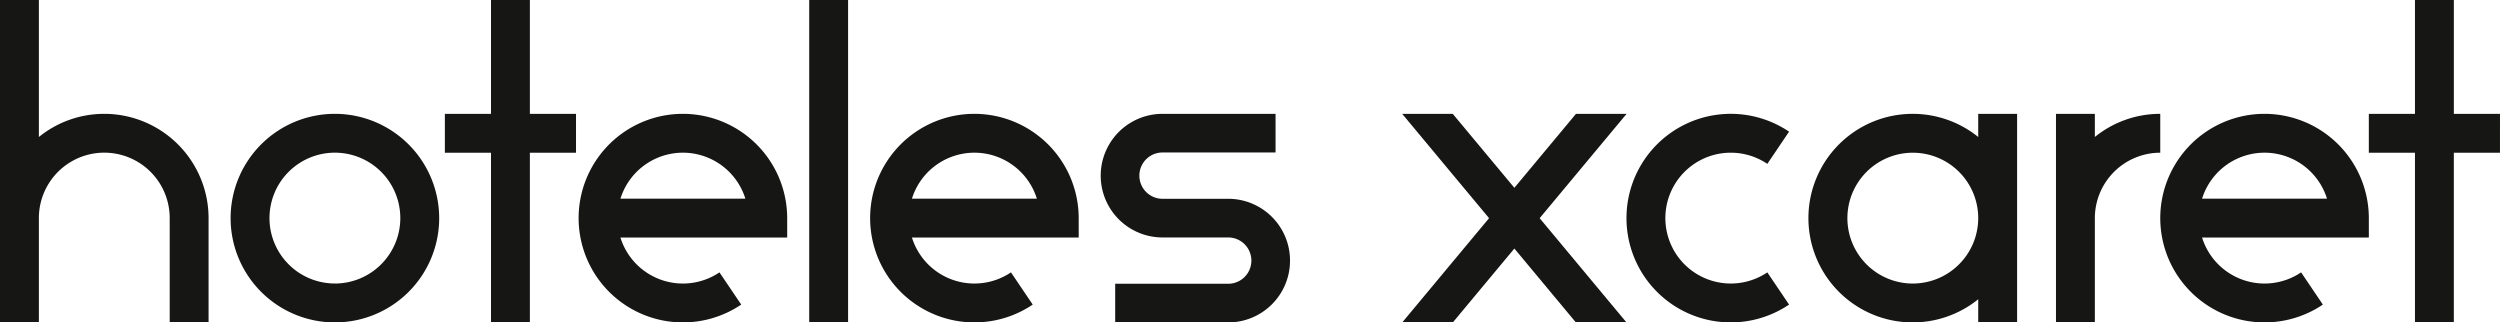 <svg xmlns="http://www.w3.org/2000/svg" width="221.023" height="28.504" viewBox="0 0 221.023 28.504">
  <g id="Grupo_493" data-name="Grupo 493" transform="translate(-193.911 -441.207)">
    <g id="Grupo_492" data-name="Grupo 492" transform="translate(193.911 441.207)">
      <path id="Trazado_1453" data-name="Trazado 1453" d="M344.455,510.969a9.22,9.22,0,1,0,9.22,9.22A9.23,9.23,0,0,0,344.455,510.969Zm0,15a5.783,5.783,0,1,1,5.783-5.783A5.79,5.79,0,0,1,344.455,525.972Z" transform="translate(-314.847 -500.905)" fill="#161615"/>
      <path id="Trazado_1454" data-name="Trazado 1454" d="M557.725,510.969a9.22,9.22,0,1,0,5.156,16.864l-1.924-2.848a5.785,5.785,0,0,1-8.755-3.078h14.743v-1.719A9.231,9.231,0,0,0,557.725,510.969Zm-5.522,7.5a5.784,5.784,0,0,1,11.045,0Z" transform="translate(-497.35 -500.905)" fill="#161615"/>
      <path id="Trazado_1455" data-name="Trazado 1455" d="M1199.893,514.406a5.751,5.751,0,0,1,3.232.987l1.924-2.848a9.22,9.22,0,1,0,0,15.288l-1.924-2.848a5.783,5.783,0,1,1-3.232-10.58Z" transform="translate(-1046.878 -500.905)" fill="#161615"/>
      <path id="Trazado_1456" data-name="Trazado 1456" d="M736.373,510.969a9.22,9.22,0,1,0,5.156,16.864l-1.924-2.848a5.785,5.785,0,0,1-8.755-3.078h14.743v-1.719A9.231,9.231,0,0,0,736.373,510.969Zm-5.523,7.5a5.784,5.784,0,0,1,11.045,0Z" transform="translate(-650.226 -500.905)" fill="#161615"/>
      <path id="Trazado_1457" data-name="Trazado 1457" d="M1527.018,510.969a9.22,9.22,0,1,0,5.156,16.864l-1.924-2.848a5.785,5.785,0,0,1-8.755-3.078h14.743v-1.719A9.231,9.231,0,0,0,1527.018,510.969Zm-5.523,7.5a5.784,5.784,0,0,1,11.045,0Z" transform="translate(-1326.811 -500.905)" fill="#161615"/>
      <path id="Trazado_1458" data-name="Trazado 1458" d="M203.131,451.271a9.174,9.174,0,0,0-5.783,2.047V441.207h-3.437v28.5h3.437v-9.22a5.783,5.783,0,0,1,11.566,0v9.22h3.437v-9.22A9.23,9.23,0,0,0,203.131,451.271Z" transform="translate(-193.911 -441.207)" fill="#161615"/>
      <rect id="Rectángulo_77" data-name="Rectángulo 77" width="3.437" height="28.504" transform="translate(71.542 0)" fill="#161615"/>
      <path id="Trazado_1459" data-name="Trazado 1459" d="M474.057,441.207H470.62v10.064h-4.079v3.437h4.079v15h3.437v-15h4.079v-3.437h-4.079Z" transform="translate(-427.211 -441.207)" fill="#161615"/>
      <path id="Trazado_1460" data-name="Trazado 1460" d="M1657.217,451.271h-4.079V441.207H1649.7v10.064h-4.079v3.437h4.079v15h3.437v-15h4.079Z" transform="translate(-1436.195 -441.207)" fill="#161615"/>
      <path id="Trazado_1461" data-name="Trazado 1461" d="M879.749,518.48h-5.808a2.047,2.047,0,1,1,0-4.094h9.993v-3.417h-9.993a5.464,5.464,0,1,0,0,10.929h5.808a2.047,2.047,0,0,1,0,4.094h-9.993v3.417h9.993a5.464,5.464,0,0,0,0-10.929Z" transform="translate(-771.163 -500.905)" fill="#161615"/>
      <path id="Trazado_1462" data-name="Trazado 1462" d="M1073.051,510.969h-4.475l-5.447,6.539-5.447-6.539h-4.473l7.683,9.224-7.676,9.216h4.473l5.44-6.531,5.439,6.531h4.472l-7.675-9.215Z" transform="translate(-929.246 -500.905)" fill="#161615"/>
      <path id="Trazado_1463" data-name="Trazado 1463" d="M1317.242,513.016a9.22,9.22,0,1,0,0,14.347v2.047h3.437v-18.44h-3.437Zm-5.783,12.957a5.783,5.783,0,1,1,5.783-5.783A5.79,5.79,0,0,1,1311.459,525.972Z" transform="translate(-1142.349 -500.905)" fill="#161615"/>
      <path id="Trazado_1464" data-name="Trazado 1464" d="M1463.106,510.969a9.174,9.174,0,0,0-5.783,2.046v-2.046h-3.437v18.44h3.437v-9.22a5.79,5.79,0,0,1,5.783-5.783Z" transform="translate(-1272.119 -500.905)" fill="#161615"/>
    </g>
  </g>
</svg>
